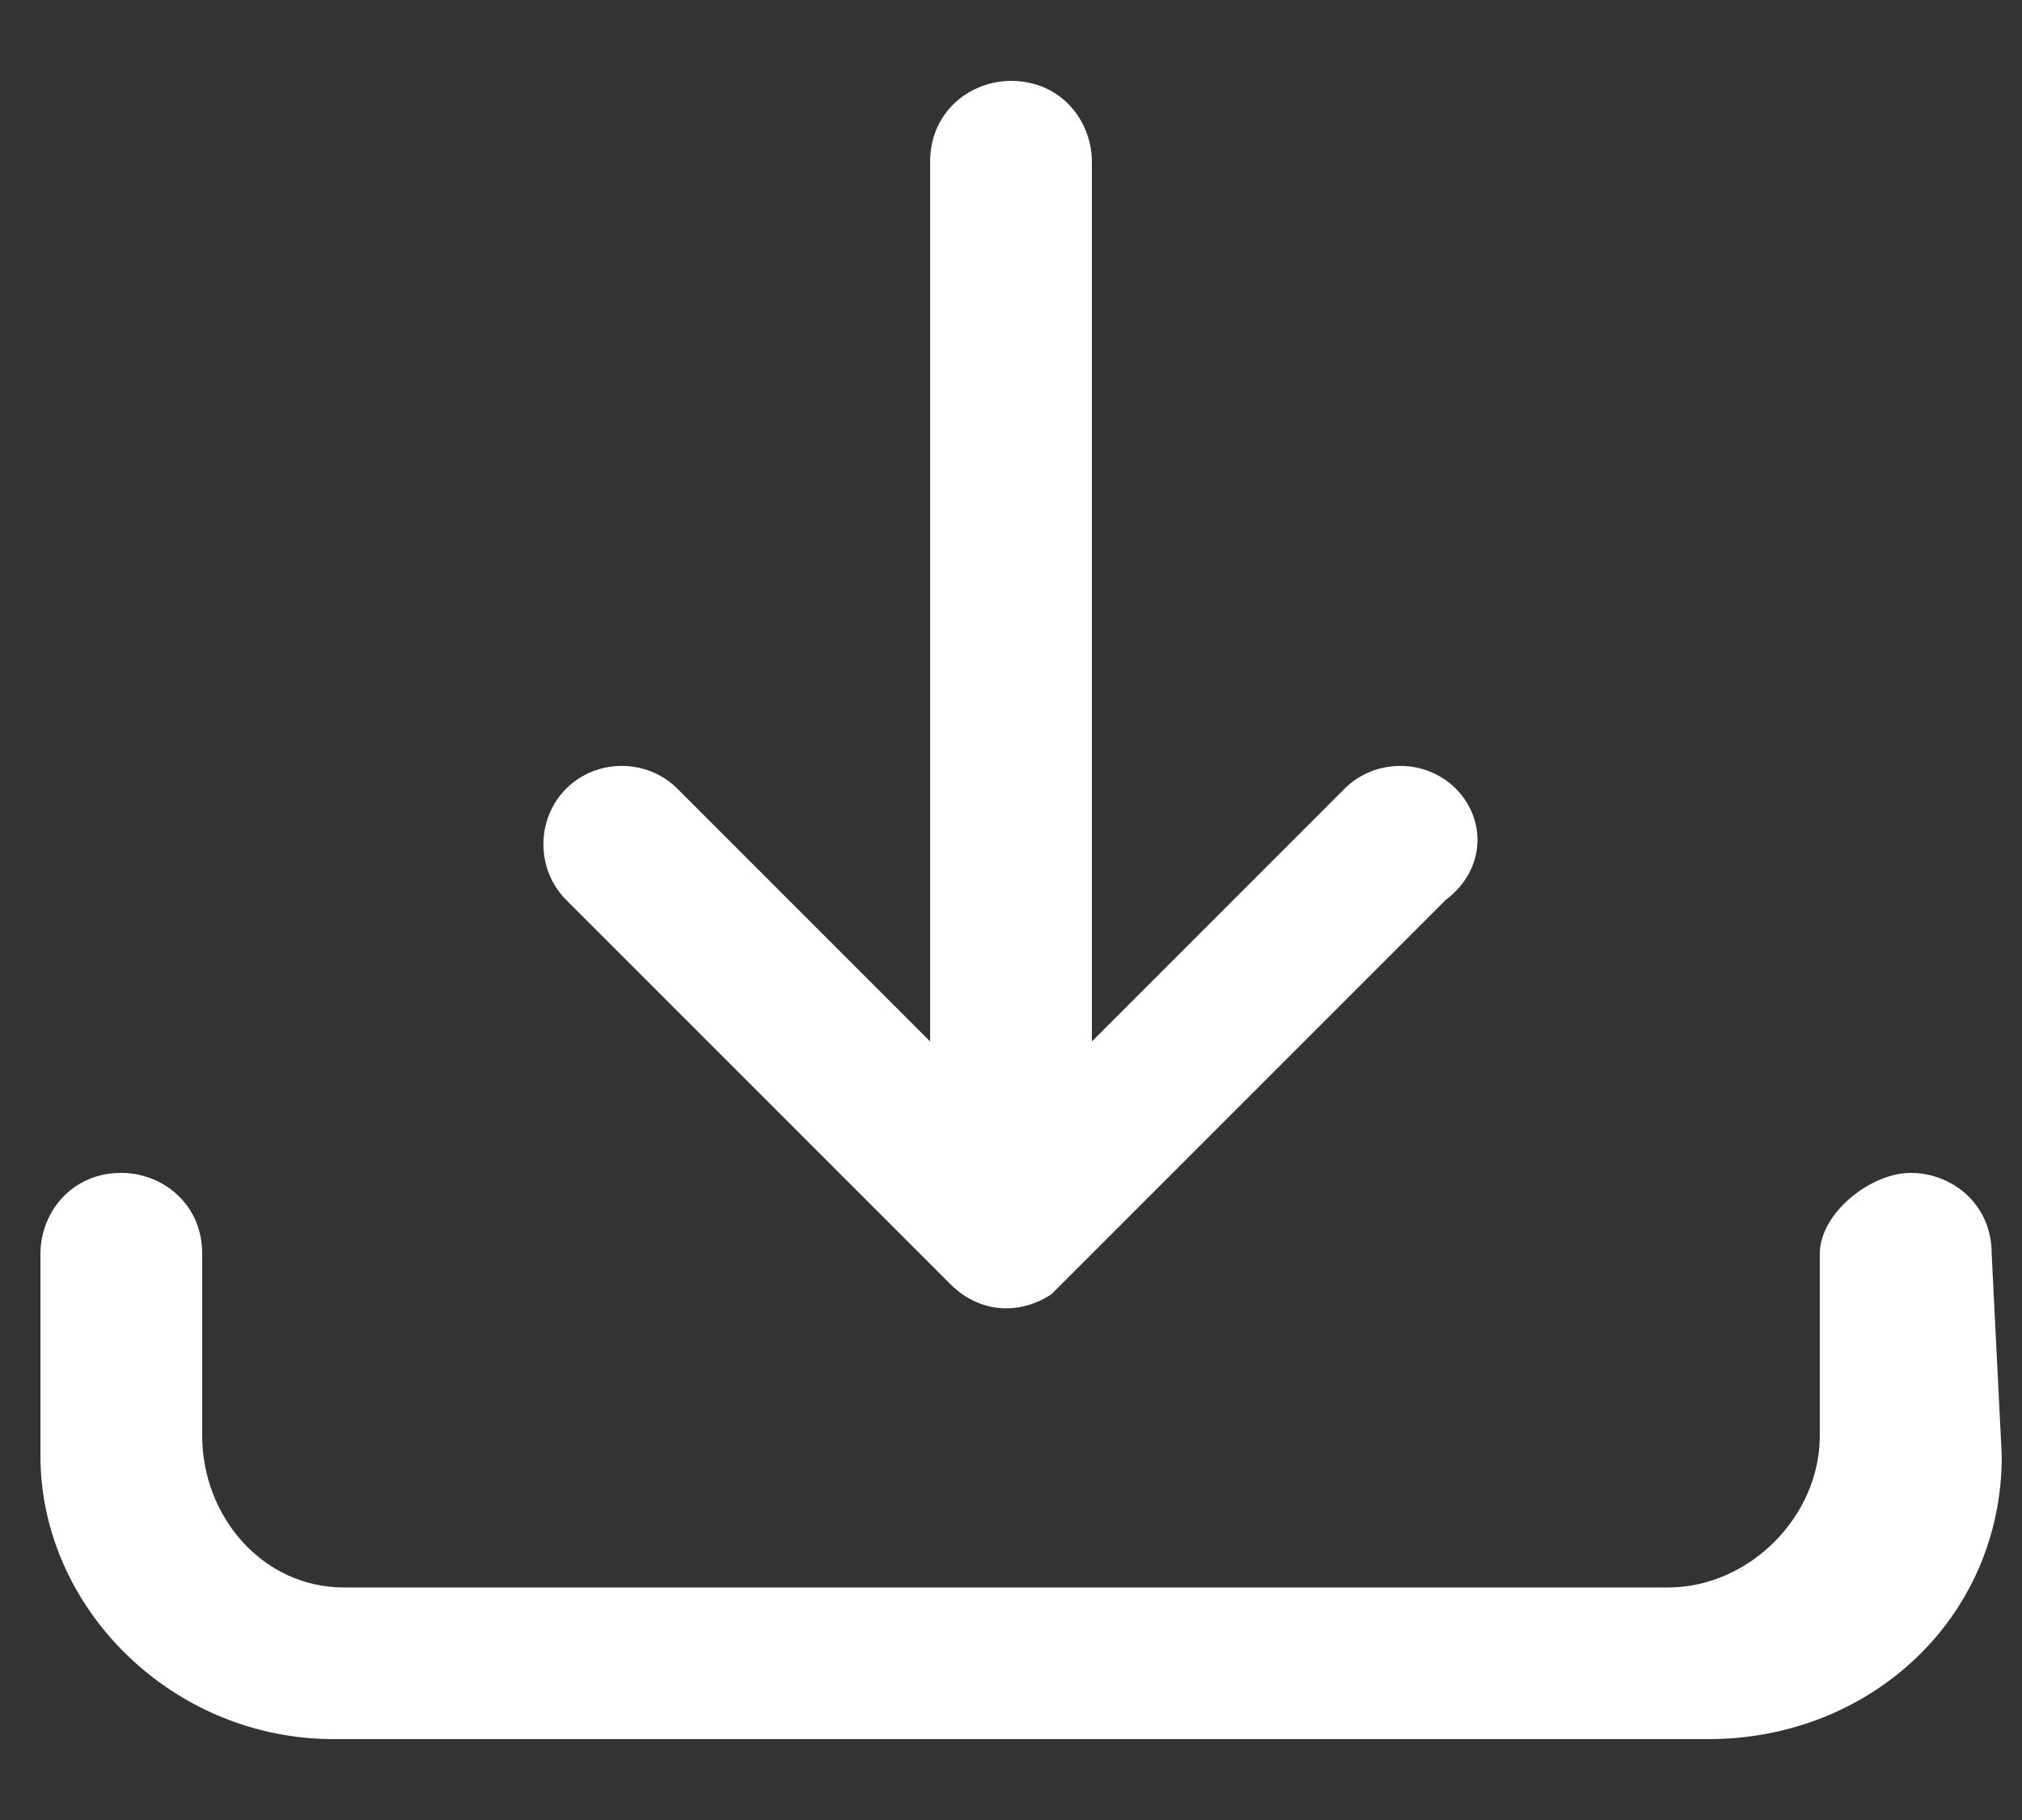 <?xml version="1.0" encoding="utf-8"?>
<!-- Generator: Adobe Illustrator 21.0.0, SVG Export Plug-In . SVG Version: 6.00 Build 0)  -->
<svg version="1.1" id="Layer_1" xmlns="http://www.w3.org/2000/svg" xmlns:xlink="http://www.w3.org/1999/xlink" x="0px" y="0px"
	 viewBox="0 0 20 18" style="enable-background:new 0 0 20 18;" xml:space="preserve">
<rect x="0" y="0" width="20" height="18" fill="#333333" stroke="none"/>
<style type="text/css">
	.st0{fill:#FFFFFF;}
</style>
<g>
	<path class="st0" d="M14.4,7.8c-0.3-0.3-0.8-0.3-1.1,0l-2.5,2.5V1.6c0-0.4-0.3-0.8-0.8-0.8c-0.4,0-0.8,0.3-0.8,0.8v8.7L6.7,7.8
		c-0.3-0.3-0.8-0.3-1.1,0c-0.3,0.3-0.3,0.8,0,1.1l3.8,3.8l0,0c0.3,0.3,0.7,0.3,1,0.1c0,0,0.1-0.1,0.1-0.1l0,0l3.8-3.8
		C14.7,8.6,14.7,8.1,14.4,7.8z"/>
	<path class="st0" d="M19.7,12.4c0-0.5-0.4-0.8-0.8-0.8S18,12,18,12.4h0v0l0,0l0,1.8c0,0.8-0.7,1.5-1.5,1.5H3.4
		C2.6,15.7,2,15,2,14.2v-1.8v0h0c0-0.5-0.4-0.8-0.8-0.8c-0.5,0-0.8,0.4-0.8,0.8h0c0,0,0,0,0,0c0,0,0,1.3,0,2c0,1.5,1.3,2.8,2.9,2.8
		h13.6c1.6,0,2.9-1.2,2.9-2.8L19.7,12.4L19.7,12.4z"/>
</g>
</svg>
